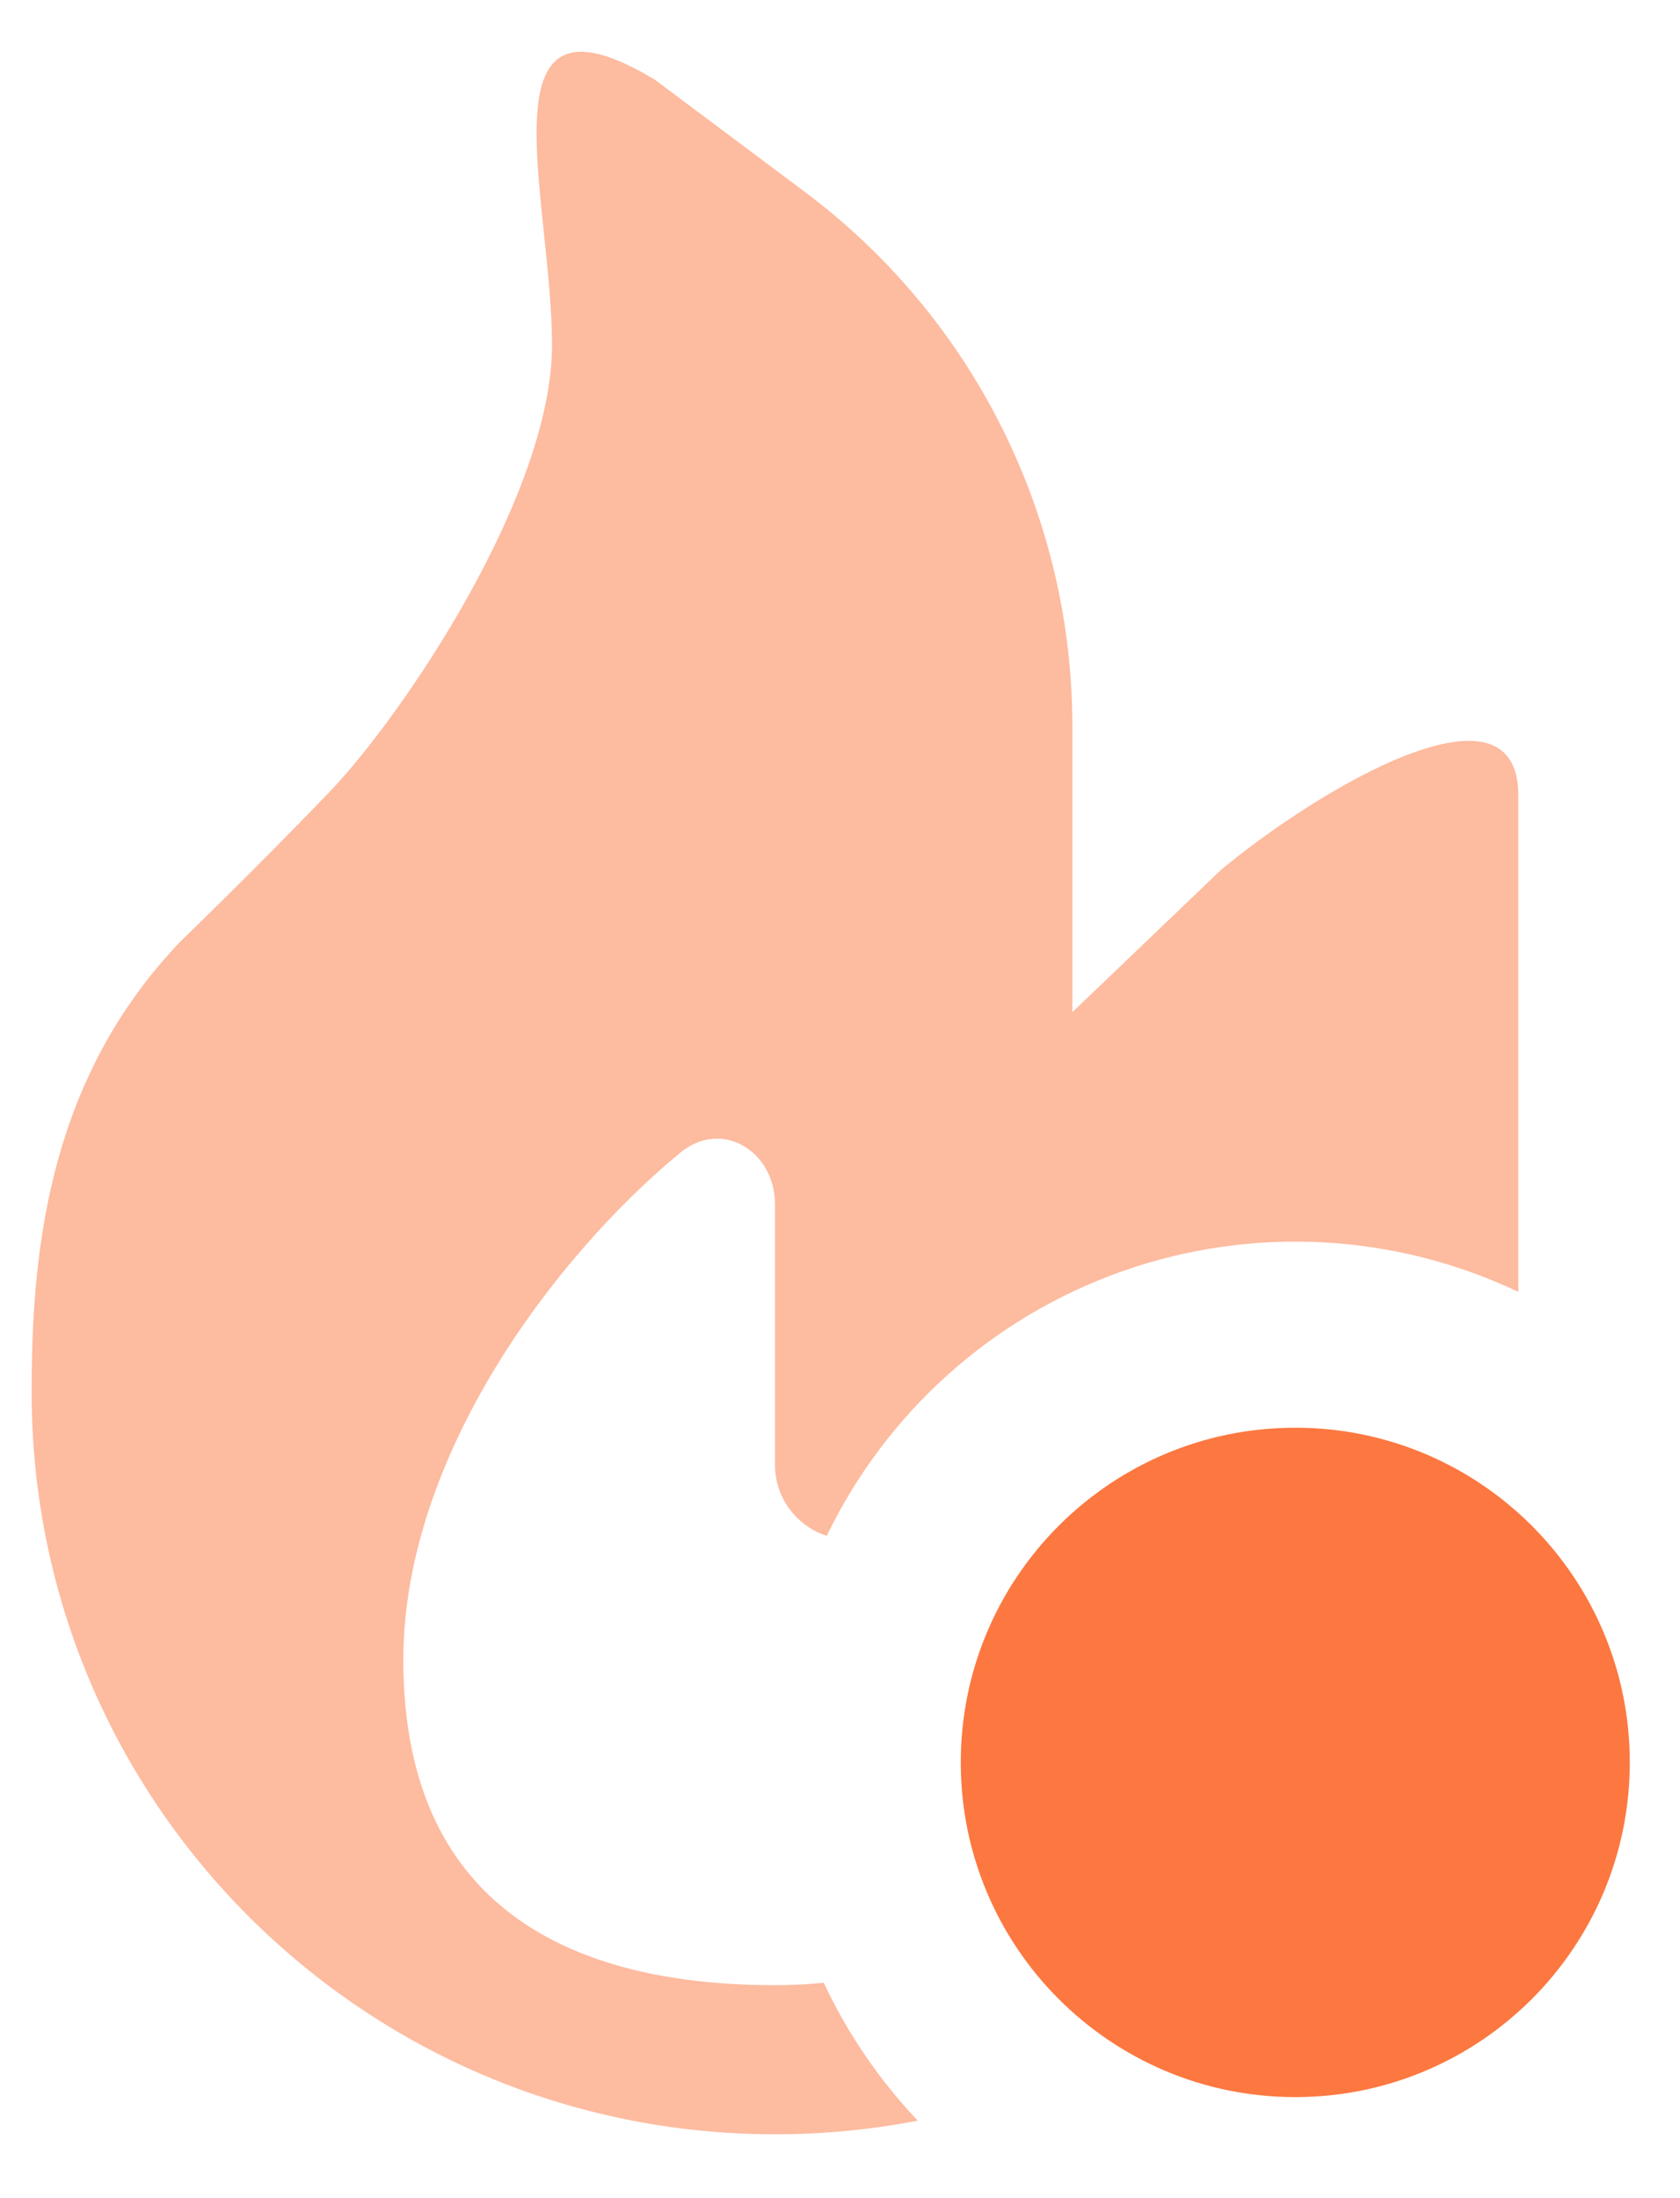 <svg width="26" height="34" viewBox="0 0 26 34" fill="none" xmlns="http://www.w3.org/2000/svg">
<g clip-path="url(#clip0_2_10)">
<path opacity="0.5" d="M8.418 3.609C8.218 1.694 8.037 -0.035 10.14 1.237L12.454 2.967C13.739 3.927 14.782 5.172 15.501 6.606C16.22 8.039 16.595 9.62 16.596 11.224V15.656L18.896 13.455C20.395 12.21 23.498 10.36 23.498 12.305V19.982C21.577 19.071 19.374 18.956 17.369 19.663C15.364 20.37 13.72 21.841 12.795 23.755C12.562 23.681 12.359 23.534 12.215 23.336C12.071 23.139 11.993 22.901 11.994 22.656V18.631C11.994 17.8 11.166 17.301 10.527 17.83C8.587 19.431 6.242 22.527 6.242 25.675C6.242 29.7 9.118 30.706 11.994 30.706C12.257 30.706 12.509 30.693 12.748 30.668C13.116 31.452 13.607 32.172 14.203 32.801C13.488 32.94 12.75 33.012 11.994 33.012C5.64 33.012 0.49 27.878 0.49 21.545V21.482C0.49 19.171 0.818 16.627 2.791 14.564C2.791 14.564 3.941 13.455 5.091 12.258C6.242 11.061 8.543 7.646 8.543 5.34C8.543 4.8 8.479 4.195 8.418 3.609Z" fill="#FC7840"/>
<path d="M20.046 32.437C22.905 32.437 25.223 30.119 25.223 27.26C25.223 24.401 22.905 22.083 20.046 22.083C17.187 22.083 14.869 24.401 14.869 27.26C14.869 30.119 17.187 32.437 20.046 32.437Z" fill="#FC7840"/>
</g>
<defs>
<clipPath id="clip0_2_10">
<rect width="26" height="34" fill="white"/>
</clipPath>
</defs>
</svg>

